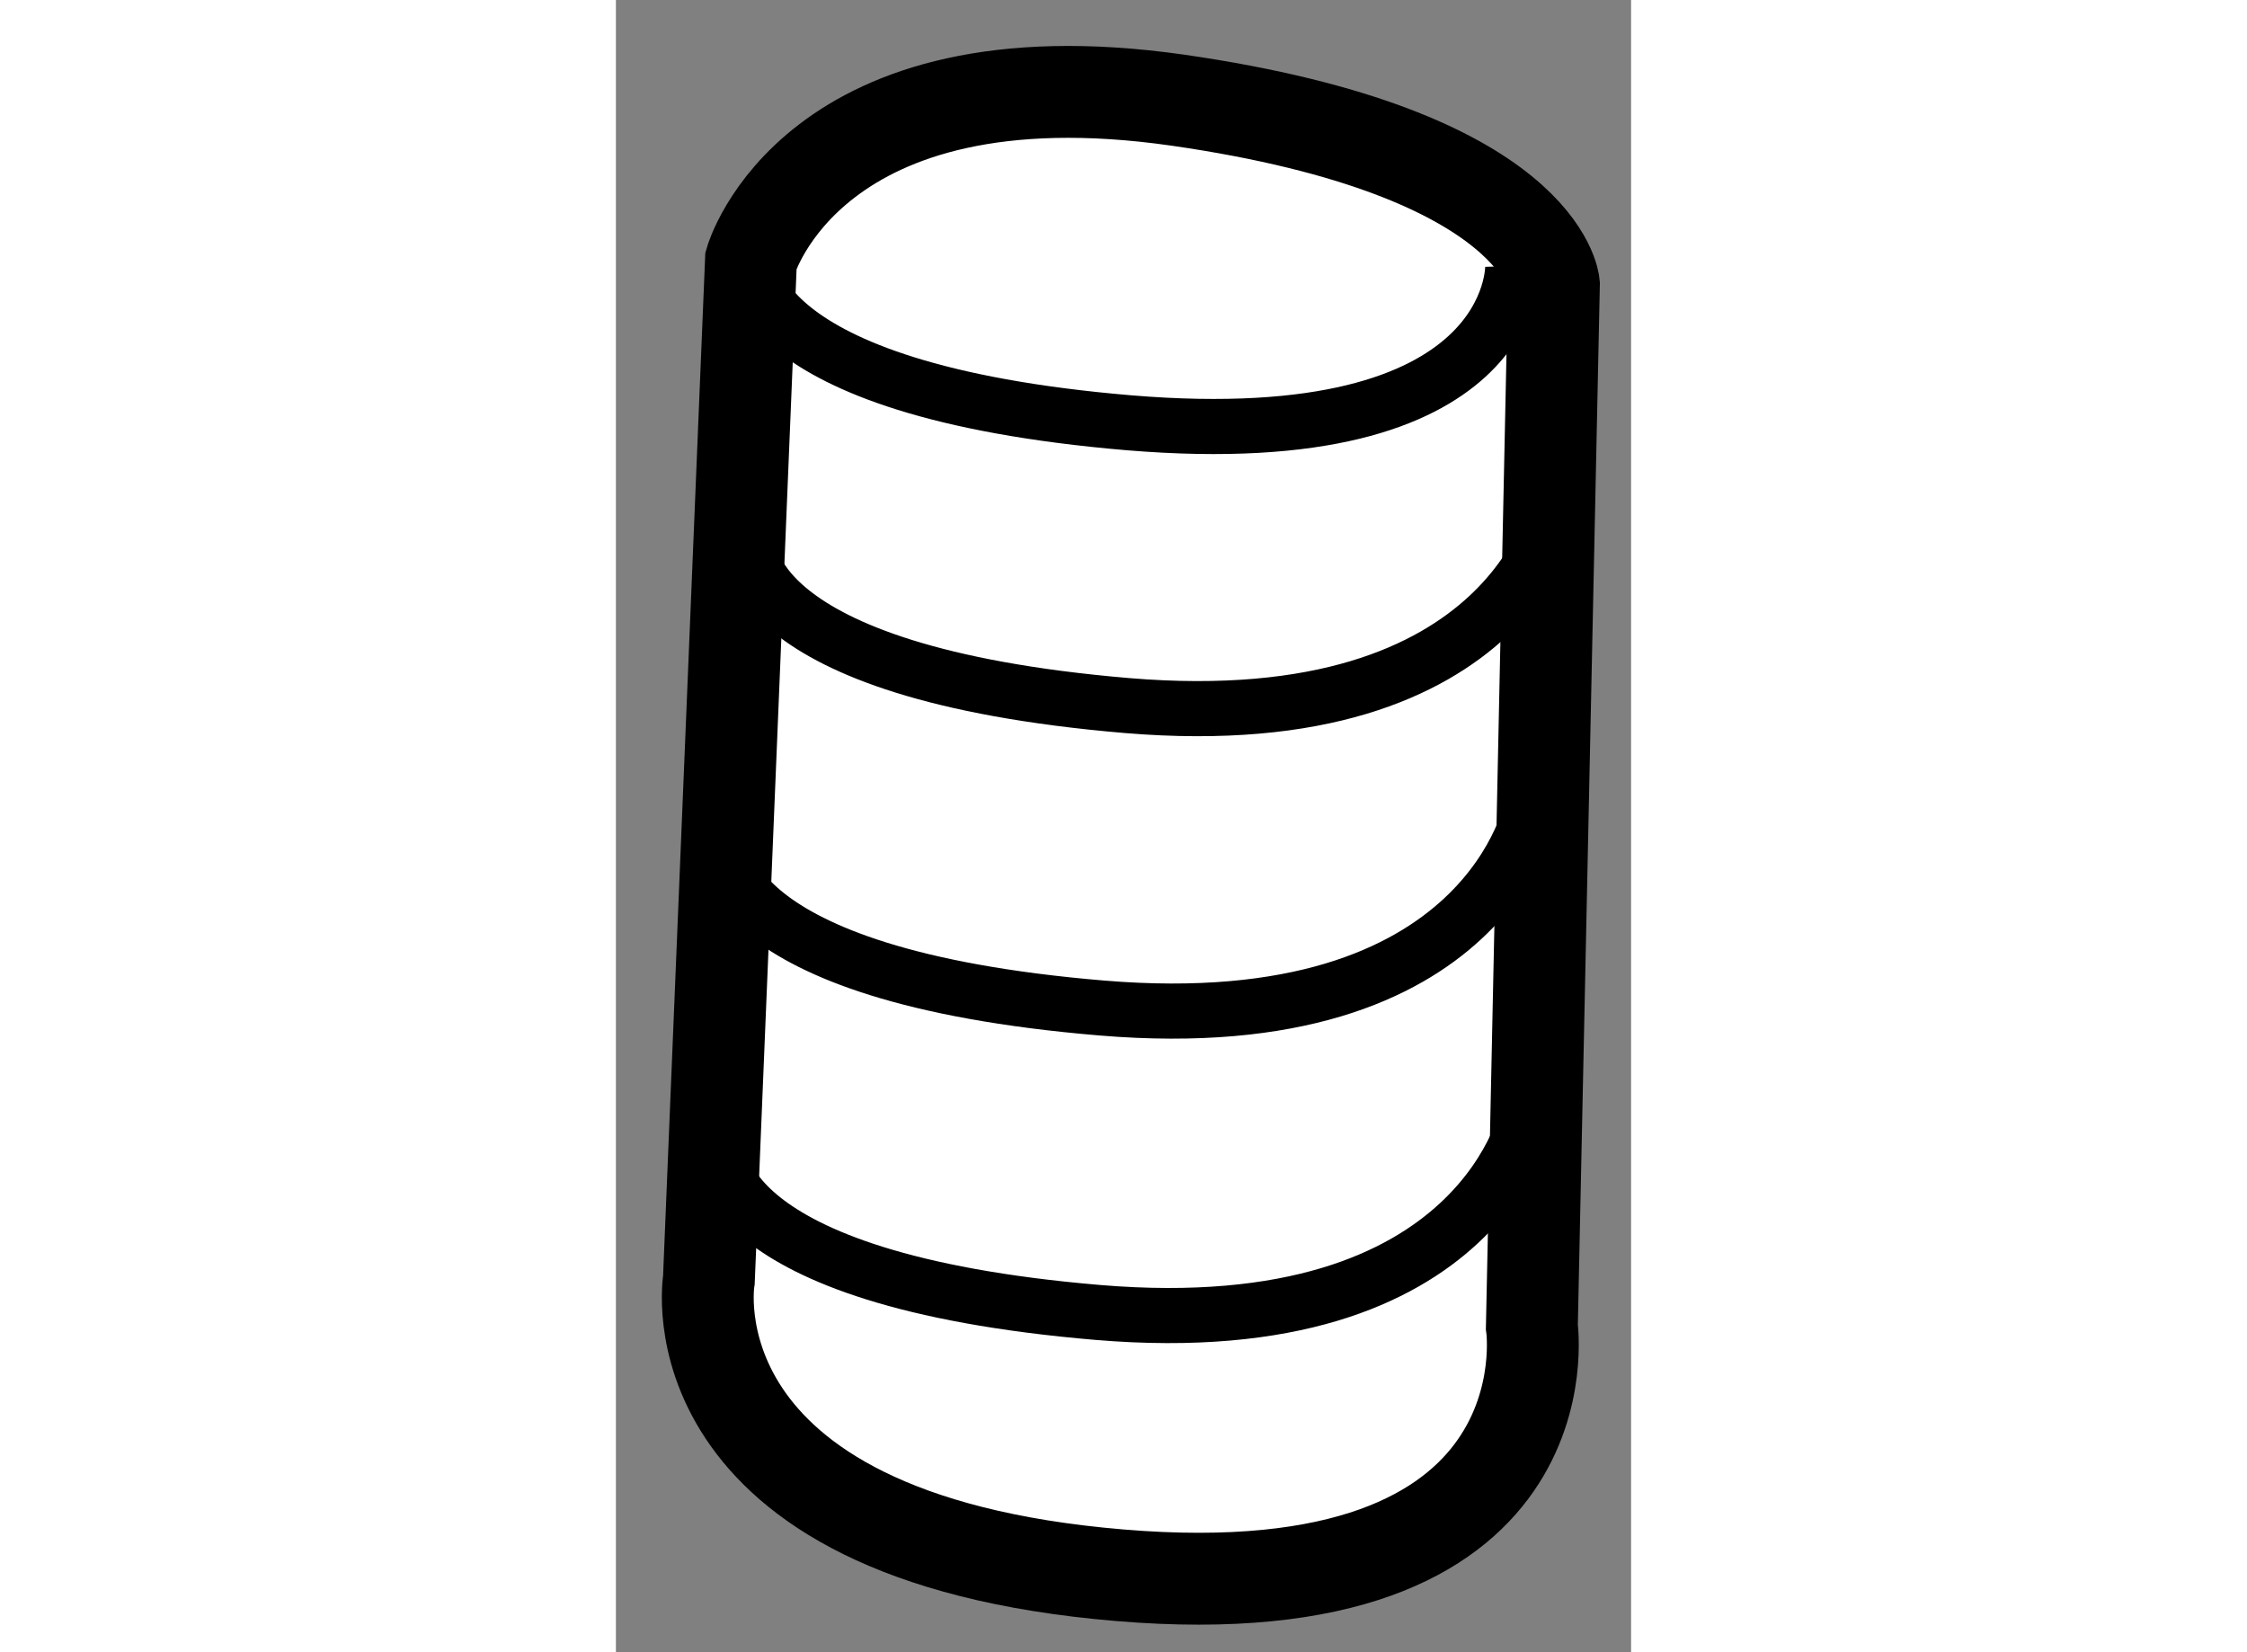 <?xml version="1.0" encoding="utf-8"?>
<!-- Generator: Adobe Illustrator 15.1.0, SVG Export Plug-In . SVG Version: 6.00 Build 0)  -->
<!DOCTYPE svg PUBLIC "-//W3C//DTD SVG 1.1//EN" "http://www.w3.org/Graphics/SVG/1.1/DTD/svg11.dtd">
<svg version="1.1" xmlns="http://www.w3.org/2000/svg" xmlns:xlink="http://www.w3.org/1999/xlink" x="0px" y="0px" width="244.8px"
	 height="180px" viewBox="38.507 55.75 5.525 8.992" enable-background="new 0 0 244.8 180" xml:space="preserve">
	
<rect x="38.507" y="55.75" width="5.525" height="8.992" fill="#808080" stroke="none"/>
	
<g><path fill="#FFFFFF" stroke="#000000" stroke-width="0.5" d="M39.242,57.167l-0.229,5.548c0,0-0.236,1.401,2.234,1.608
			c2.47,0.208,2.245-1.352,2.245-1.352l0.12-5.675c0,0-0.059-0.715-2.048-1.001C39.575,56.011,39.242,57.167,39.242,57.167z"></path><path fill="none" stroke="#000000" stroke-width="0.3" d="M43.388,57.198c0,0,0.029,1.029-2.088,0.853
			c-2.117-0.179-2.058-0.884-2.058-0.884"></path><path fill="none" stroke="#000000" stroke-width="0.3" d="M43.632,58.483c0,0-0.226,1.284-2.343,1.107
			c-2.117-0.179-2.058-0.884-2.058-0.884"></path><path fill="none" stroke="#000000" stroke-width="0.3" d="M43.494,60.13c0,0-0.226,1.283-2.343,1.106s-2.059-0.884-2.059-0.884"></path><path fill="none" stroke="#000000" stroke-width="0.3" d="M43.474,61.787c0,0-0.227,1.283-2.343,1.106
			c-2.117-0.179-2.058-0.884-2.058-0.884"></path></g>


</svg>